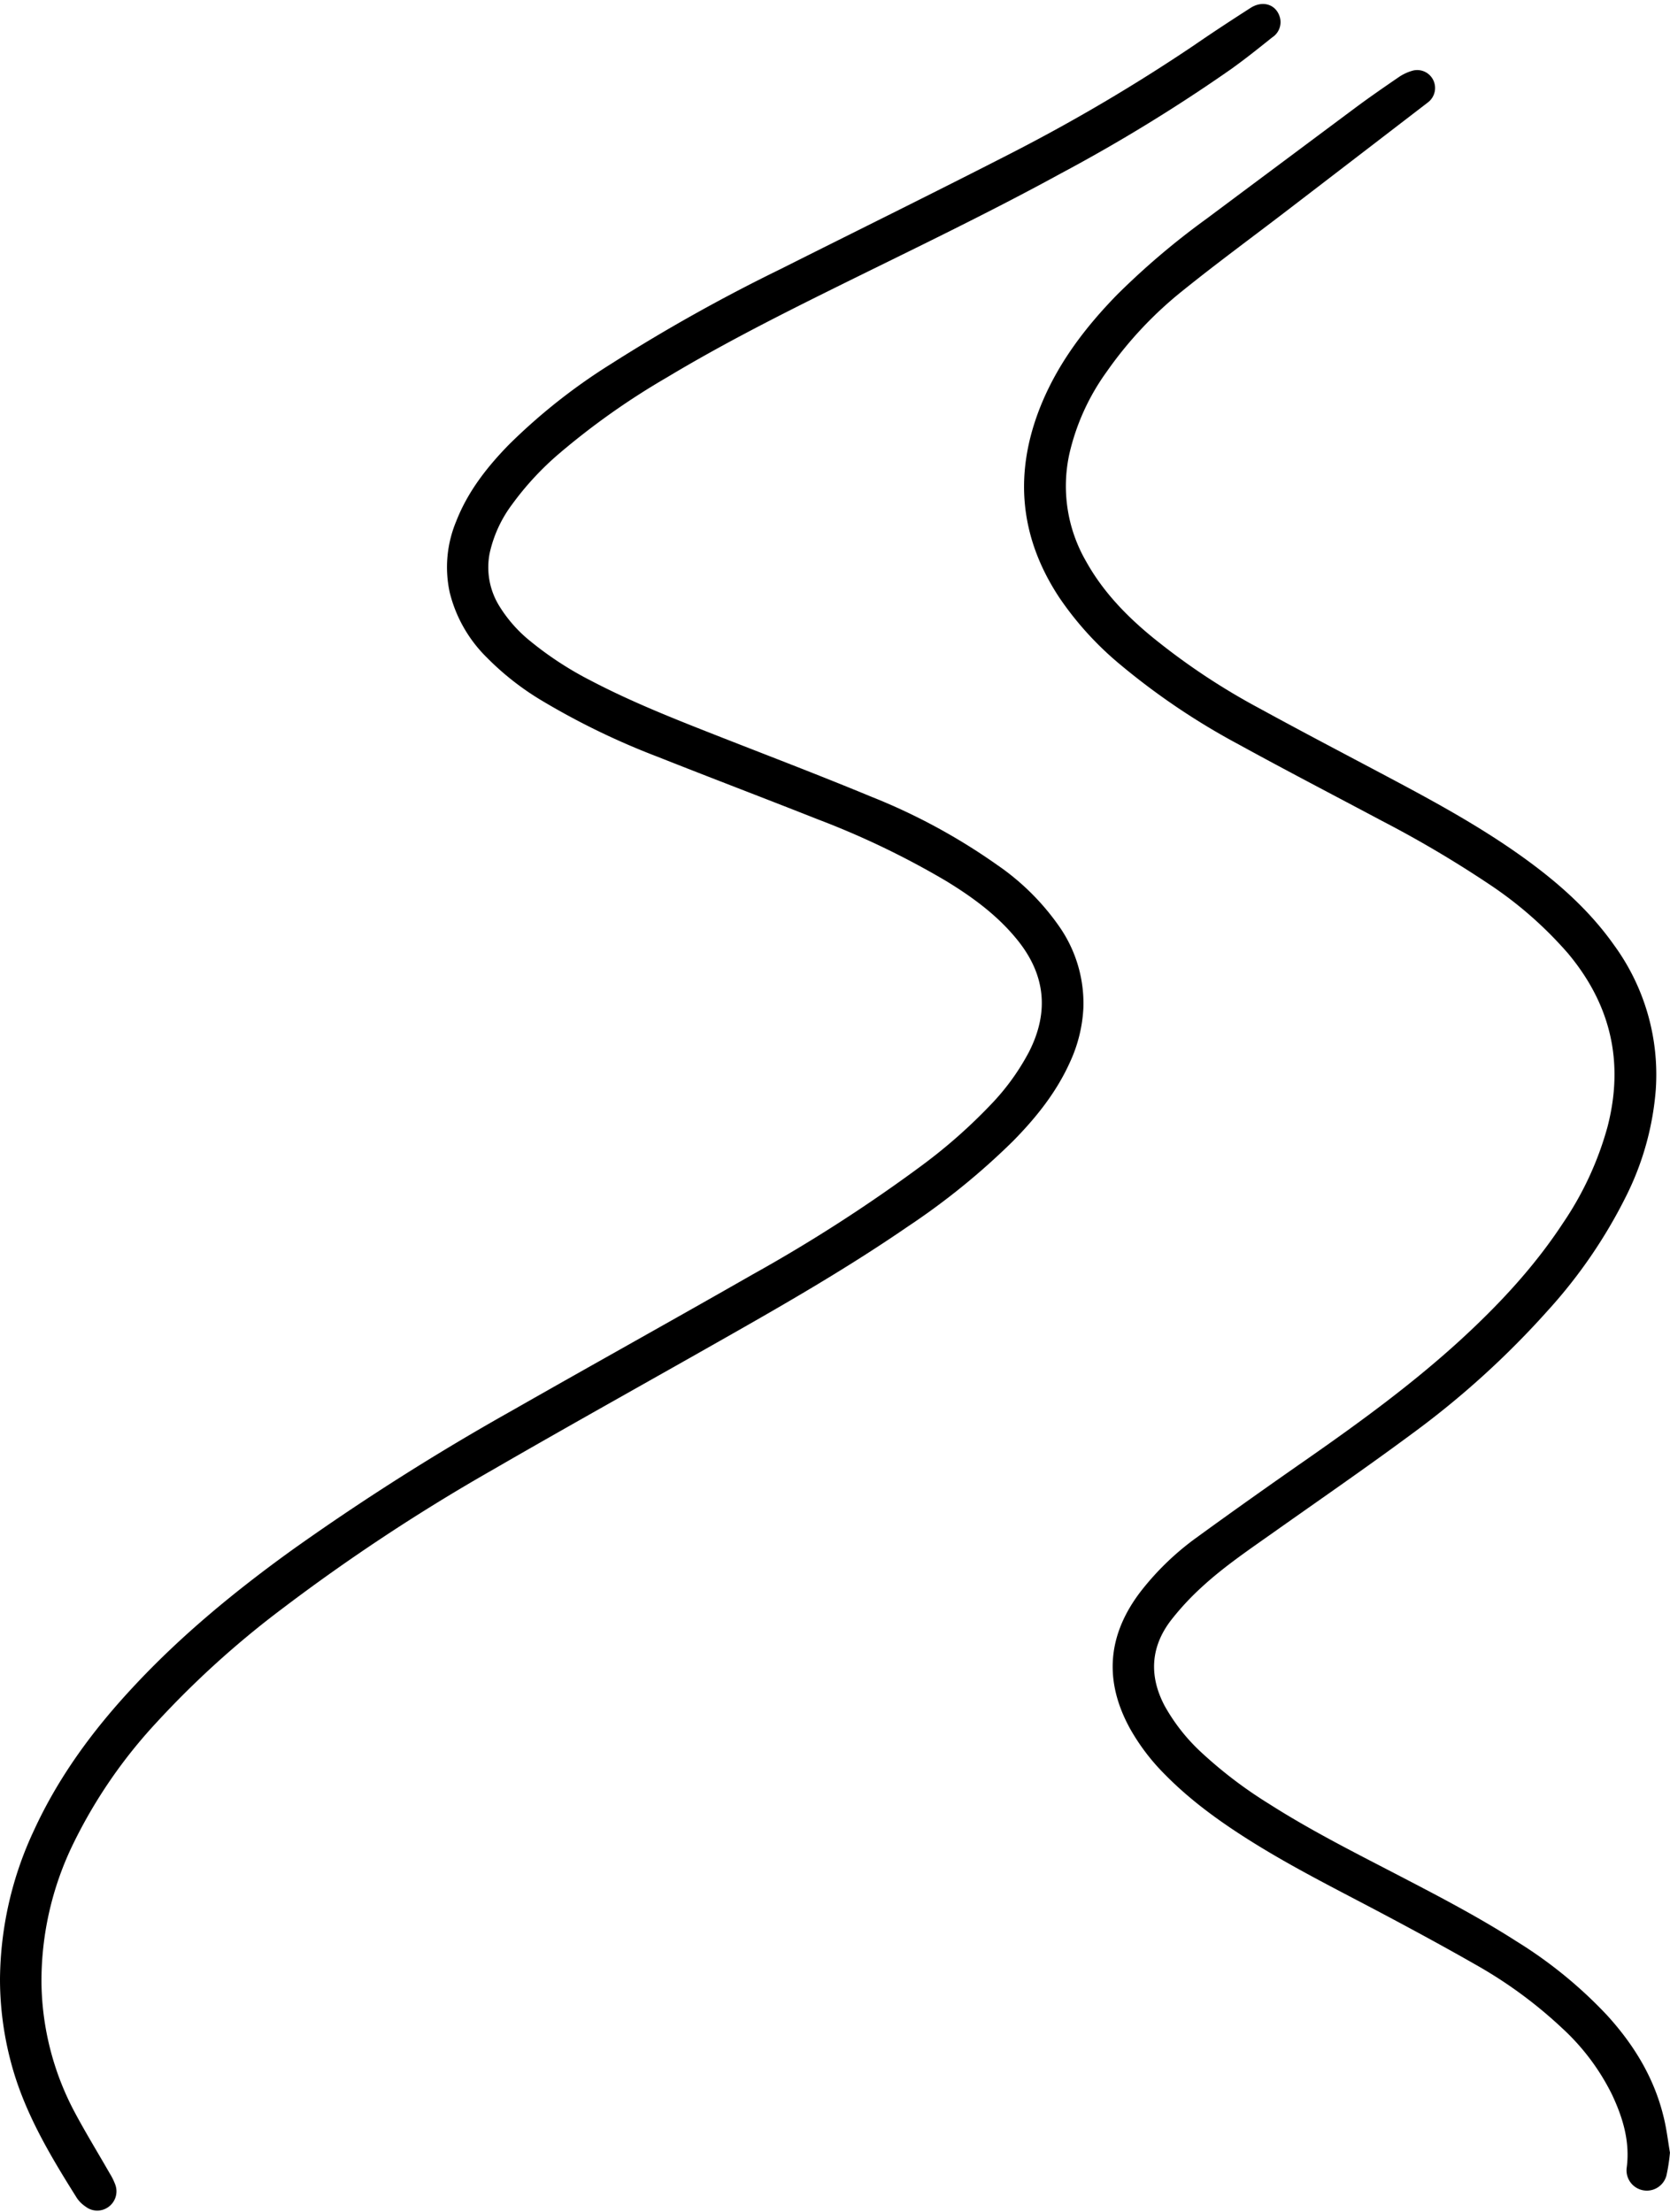 <?xml version="1.0" encoding="UTF-8"?>
<!DOCTYPE svg PUBLIC '-//W3C//DTD SVG 1.0//EN'
          'http://www.w3.org/TR/2001/REC-SVG-20010904/DTD/svg10.dtd'>
<svg data-name="Warstwa 4 Obraz" height="497.0" preserveAspectRatio="xMidYMid meet" version="1.0" viewBox="0.0 -0.9 375.3 497.0" width="375.3" xmlns="http://www.w3.org/2000/svg" xmlns:xlink="http://www.w3.org/1999/xlink" zoomAndPan="magnify"
><g id="change1_1"
  ><path d="M0,443.78a80,80,0,0,1,7.66-33.45c5.47-11.89,13.11-22.3,22-31.87,10.83-11.7,23.08-21.77,36-31.08A545.85,545.85,0,0,1,115,316.1c18.06-10.3,36.24-20.39,54.29-30.71A350.32,350.32,0,0,0,207,261.11a120.06,120.06,0,0,0,15.86-14,52.21,52.21,0,0,0,8.38-11.63c4.7-9.21,3.63-17.75-3-25.65-4.37-5.25-9.8-9.21-15.58-12.74a187.5,187.5,0,0,0-28.85-13.87c-12-4.75-24-9.3-36-14.06a166.05,166.05,0,0,1-26.35-12.81,61.87,61.87,0,0,1-12-9.45,30.87,30.87,0,0,1-8.39-14.65,26.72,26.72,0,0,1,1.45-16c2.59-6.65,6.88-12.14,11.8-17.19A131.73,131.73,0,0,1,137.12,81a387,387,0,0,1,38.3-21.44c17.3-8.69,34.67-17.24,51.9-26.07a400.4,400.4,0,0,0,41-24.2C272.48,6.42,276.71,3.66,281,.9c2.74-1.78,5.74-.84,6.6,2a4.07,4.07,0,0,1-1.71,4.61c-3,2.41-6.07,4.86-9.23,7.12A373.92,373.92,0,0,1,238.36,38.1C221.2,47.49,203.53,55.88,186,64.58c-12.24,6.07-24.41,12.29-36.13,19.33a165.31,165.31,0,0,0-24.08,17,66.26,66.26,0,0,0-10.69,11.51,28.51,28.51,0,0,0-5.06,11,16.51,16.51,0,0,0,2.22,11.94,31,31,0,0,0,6.93,7.82A76.17,76.17,0,0,0,132.7,152c9.53,5,19.55,8.91,29.56,12.84,11.21,4.39,22.46,8.69,33.58,13.3a136.33,136.33,0,0,1,28.29,15.34,54.53,54.53,0,0,1,14,13.93,30.17,30.17,0,0,1,5.34,18.15,32.77,32.77,0,0,1-3,12.18c-3.05,6.79-7.61,12.48-12.77,17.73A159.34,159.34,0,0,1,204,274.72c-13.09,9-26.82,16.95-40.63,24.78-17.59,10-35.24,19.8-52.73,29.92a434.13,434.13,0,0,0-47.17,31.12,209.8,209.8,0,0,0-28.35,25.67,112.29,112.29,0,0,0-18.64,27.15,70.32,70.32,0,0,0-7.16,31.35A63.5,63.5,0,0,0,17,474.13c2.42,4.5,5.1,8.87,7.64,13.31a13.94,13.94,0,0,1,1.28,2.6,4.32,4.32,0,0,1-1.59,5,4.26,4.26,0,0,1-5.09-.1,7.2,7.2,0,0,1-1.93-1.88c-6-9.54-11.81-19.22-14.77-30.26A72.72,72.72,0,0,1,0,443.78Z"
  /></g
  ><g id="change1_2"
  ><path d="M375.29,482.8a40.37,40.37,0,0,1-.79,5.15,4.56,4.56,0,0,1-8.92-1.83c.75-5.83-.88-11.17-3.3-16.33a50.75,50.75,0,0,0-11.27-15,100.41,100.41,0,0,0-19.39-14.22c-7-4-14.15-7.87-21.3-11.66-9.27-4.91-18.66-9.61-27.61-15.1-7.53-4.63-14.73-9.67-20.94-16a47.35,47.35,0,0,1-7.85-10.34c-5.93-10.83-5-21.12,2.51-30.86A61.56,61.56,0,0,1,269,344.53c8-5.82,16-11.48,24.08-17.11,12.19-8.49,24.19-17.21,35.16-27.25,8.63-7.91,16.57-16.42,23-26.22a72.71,72.71,0,0,0,10-21.58c3.8-14.57.75-27.57-8.89-39.07a88,88,0,0,0-18.11-15.79,251.76,251.76,0,0,0-23.76-14c-10.68-5.69-21.44-11.27-32.05-17.1a157.11,157.11,0,0,1-26.71-18,72.28,72.28,0,0,1-13.68-15.06c-8.95-13.58-10.23-27.94-4.18-43,3.87-9.59,10-17.66,17.16-25a169.4,169.4,0,0,1,20-17q16.74-12.49,33.52-25c3.23-2.4,6.54-4.68,9.85-6.95A10.54,10.54,0,0,1,317.39,15a4,4,0,0,1,4.72,2.13,4.06,4.06,0,0,1-1.24,5q-15.72,12.08-31.45,24.14c-7.82,6-15.76,11.81-23.45,18A87.41,87.41,0,0,0,248.7,82.64a50.9,50.9,0,0,0-8.38,18.45,33.77,33.77,0,0,0,3.79,24.21c3.68,6.61,8.84,12,14.6,16.76a150.62,150.62,0,0,0,24.39,16.25c10.17,5.57,20.45,10.92,30.68,16.37,9.78,5.21,19.47,10.58,28.49,17.06,7.78,5.59,14.9,11.86,20.47,19.75a49.34,49.34,0,0,1,9.37,32.39,64.57,64.57,0,0,1-6.67,24,113,113,0,0,1-17.63,25.74,196.92,196.92,0,0,1-30.32,27.53c-10.3,7.63-20.87,14.91-31.34,22.32-5.56,3.93-11.21,7.75-16.21,12.38a59.82,59.82,0,0,0-6.72,7.25c-4.64,6-5.06,12.55-1.49,19.31a42.22,42.22,0,0,0,8.56,10.75,98.61,98.61,0,0,0,15,11.34c9,5.74,18.56,10.59,28.05,15.51,9.31,4.84,18.64,9.66,27.48,15.33a99.86,99.86,0,0,1,20.28,16.54c6,6.57,10.55,13.95,12.7,22.64C374.51,477.27,374.83,480.12,375.29,482.8Z"
  /></g
></svg
>
